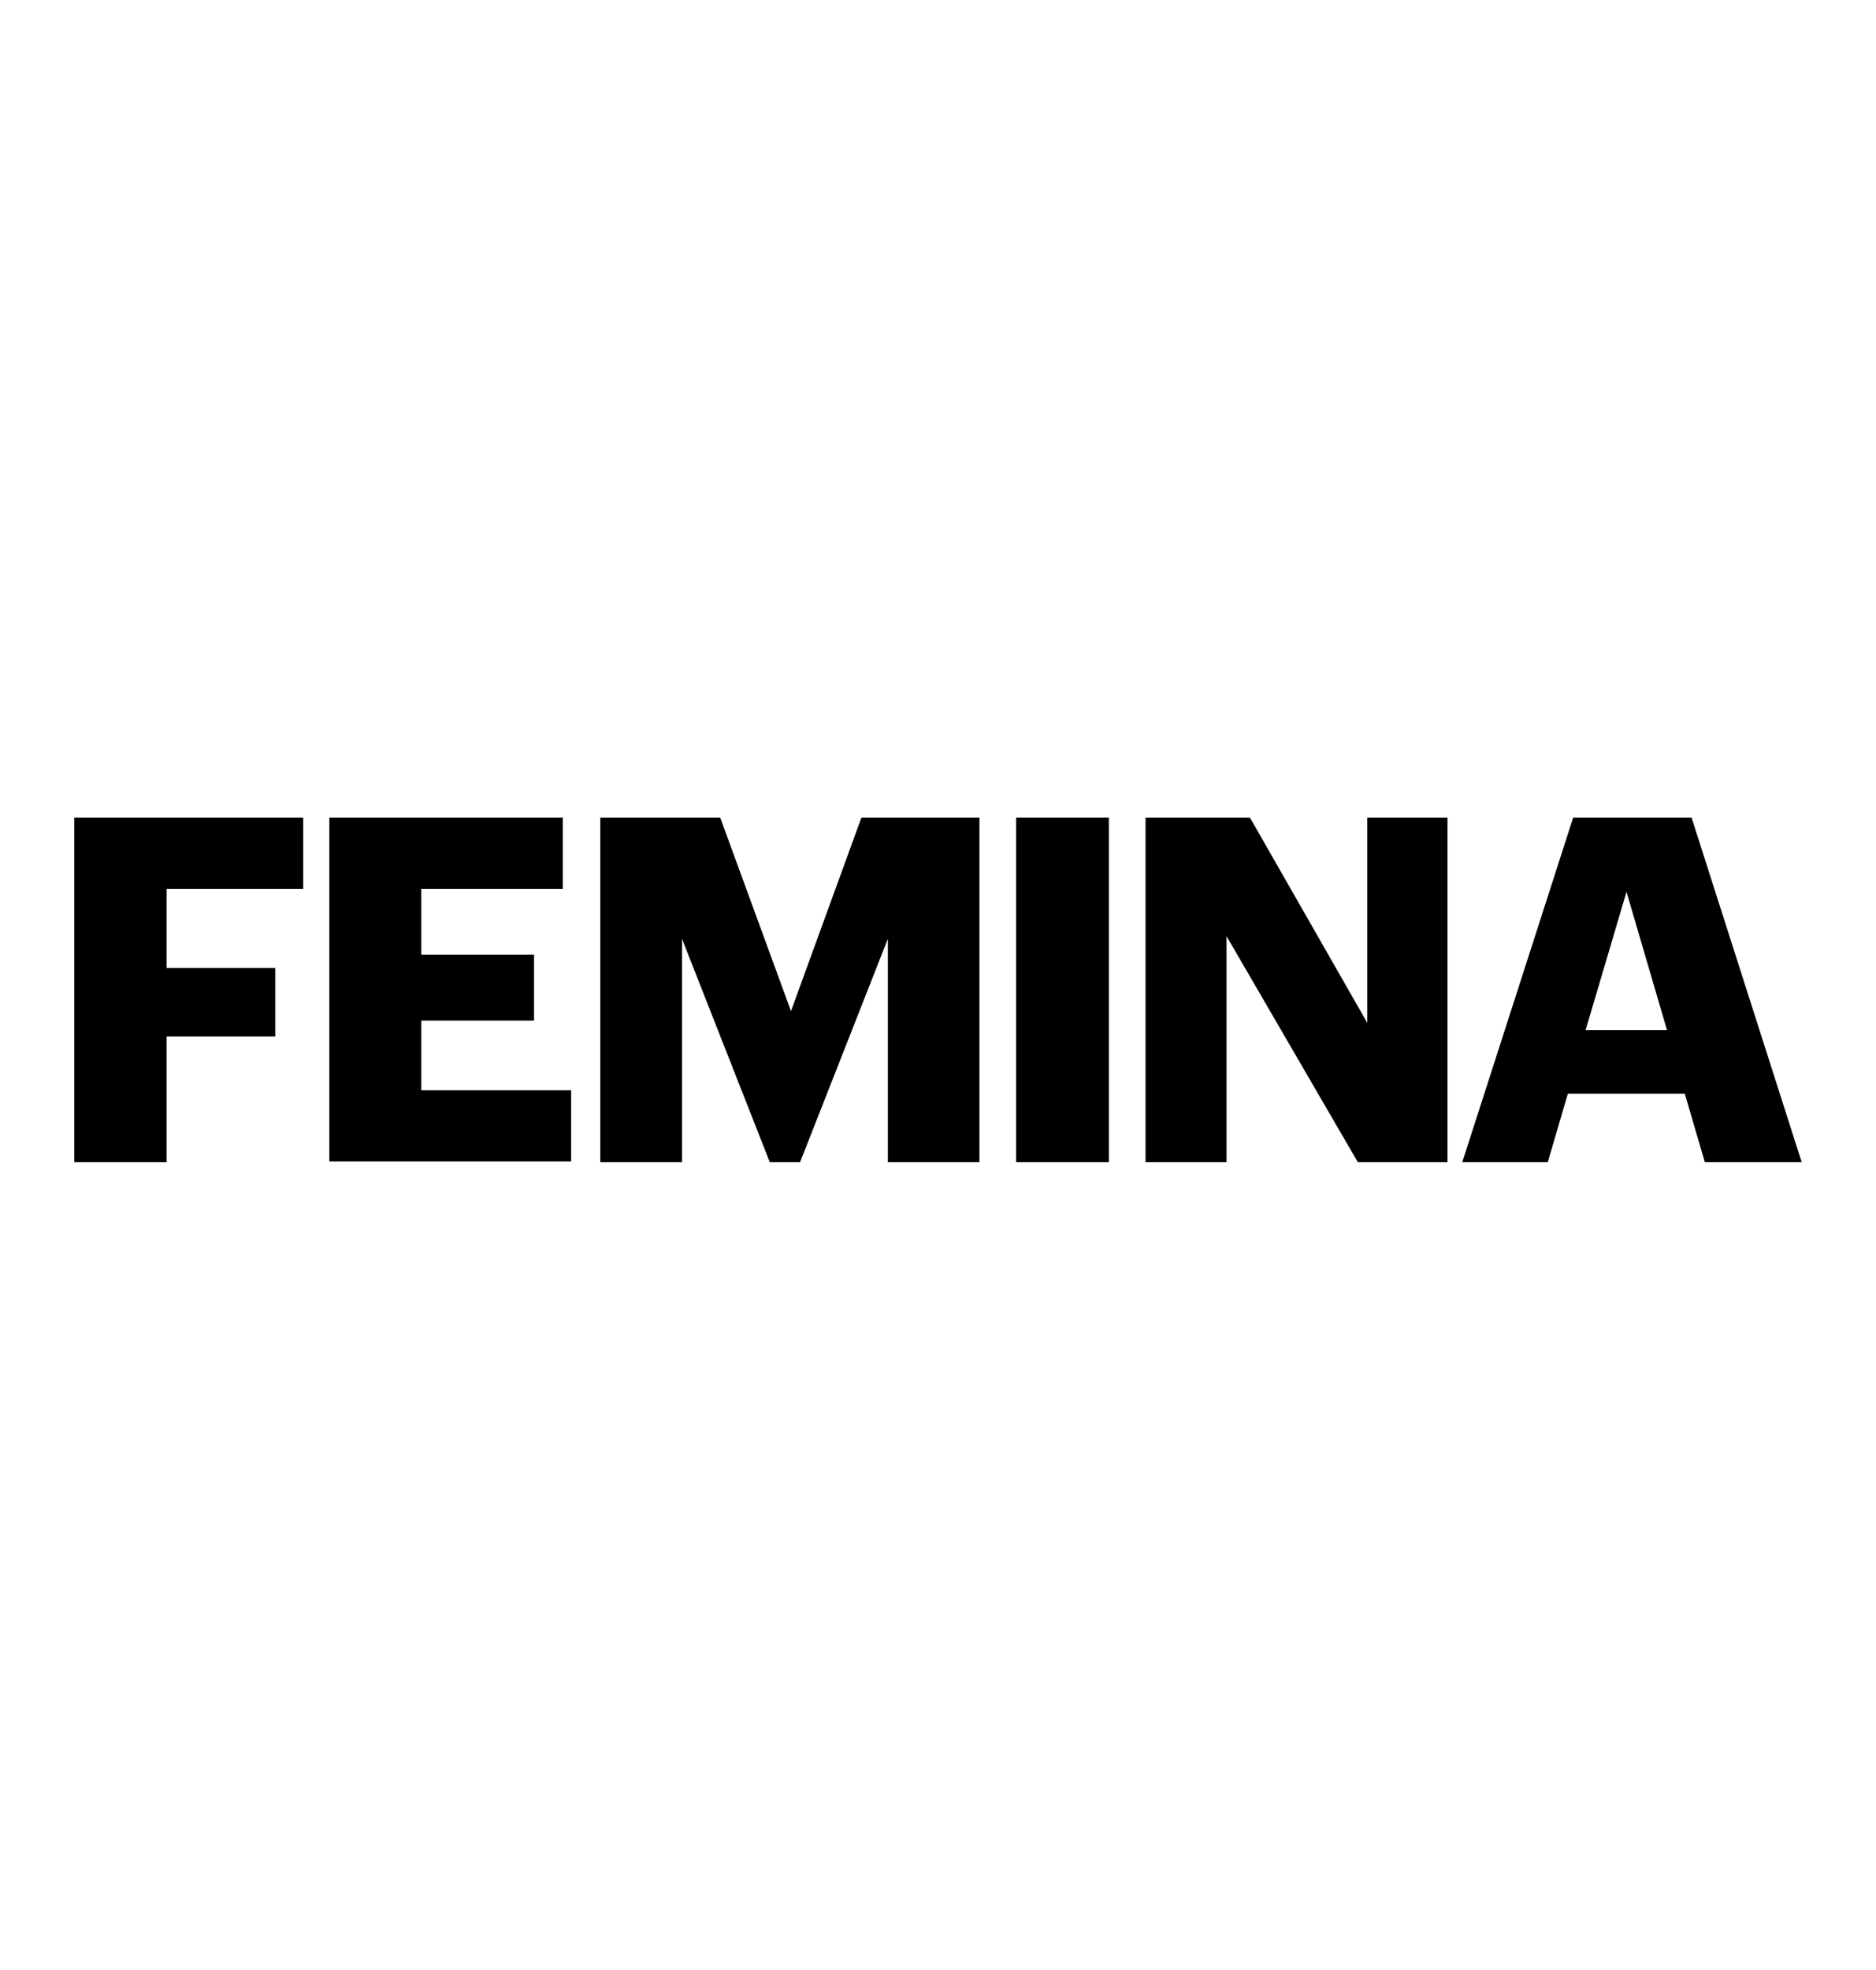 <svg xmlns="http://www.w3.org/2000/svg" fill="none" viewBox="0 0 101 106" height="106" width="101">
<path fill="black" d="M4 44H16.325V47.83H8.971V52.088H14.818V55.775H8.971V62.539H4V44Z"></path>
<path fill="black" d="M17.731 44H30.301V47.83H22.681V51.375H28.752V54.92H22.681V58.668H30.749V62.498H17.731V44Z"></path>
<path fill="black" d="M32.318 44H38.776L42.585 54.41L46.375 44H52.731V62.539H47.801V50.519L43.074 62.539H41.444L36.718 50.519V62.539H32.318V44Z"></path>
<path fill="black" d="M54.707 44H59.698V62.539H54.707V44Z"></path>
<path fill="black" d="M61.695 44H67.297L73.612 55.042V44H77.931V62.539H73.103L66.034 50.377V62.539H61.674V44H61.695Z"></path>
<path fill="black" d="M84.695 44H91.072L97 62.539H91.785L90.705 58.852H84.41L83.33 62.539H78.726L84.695 44ZM89.747 55.429L87.567 47.993L85.367 55.429H89.747Z"></path>
</svg>
